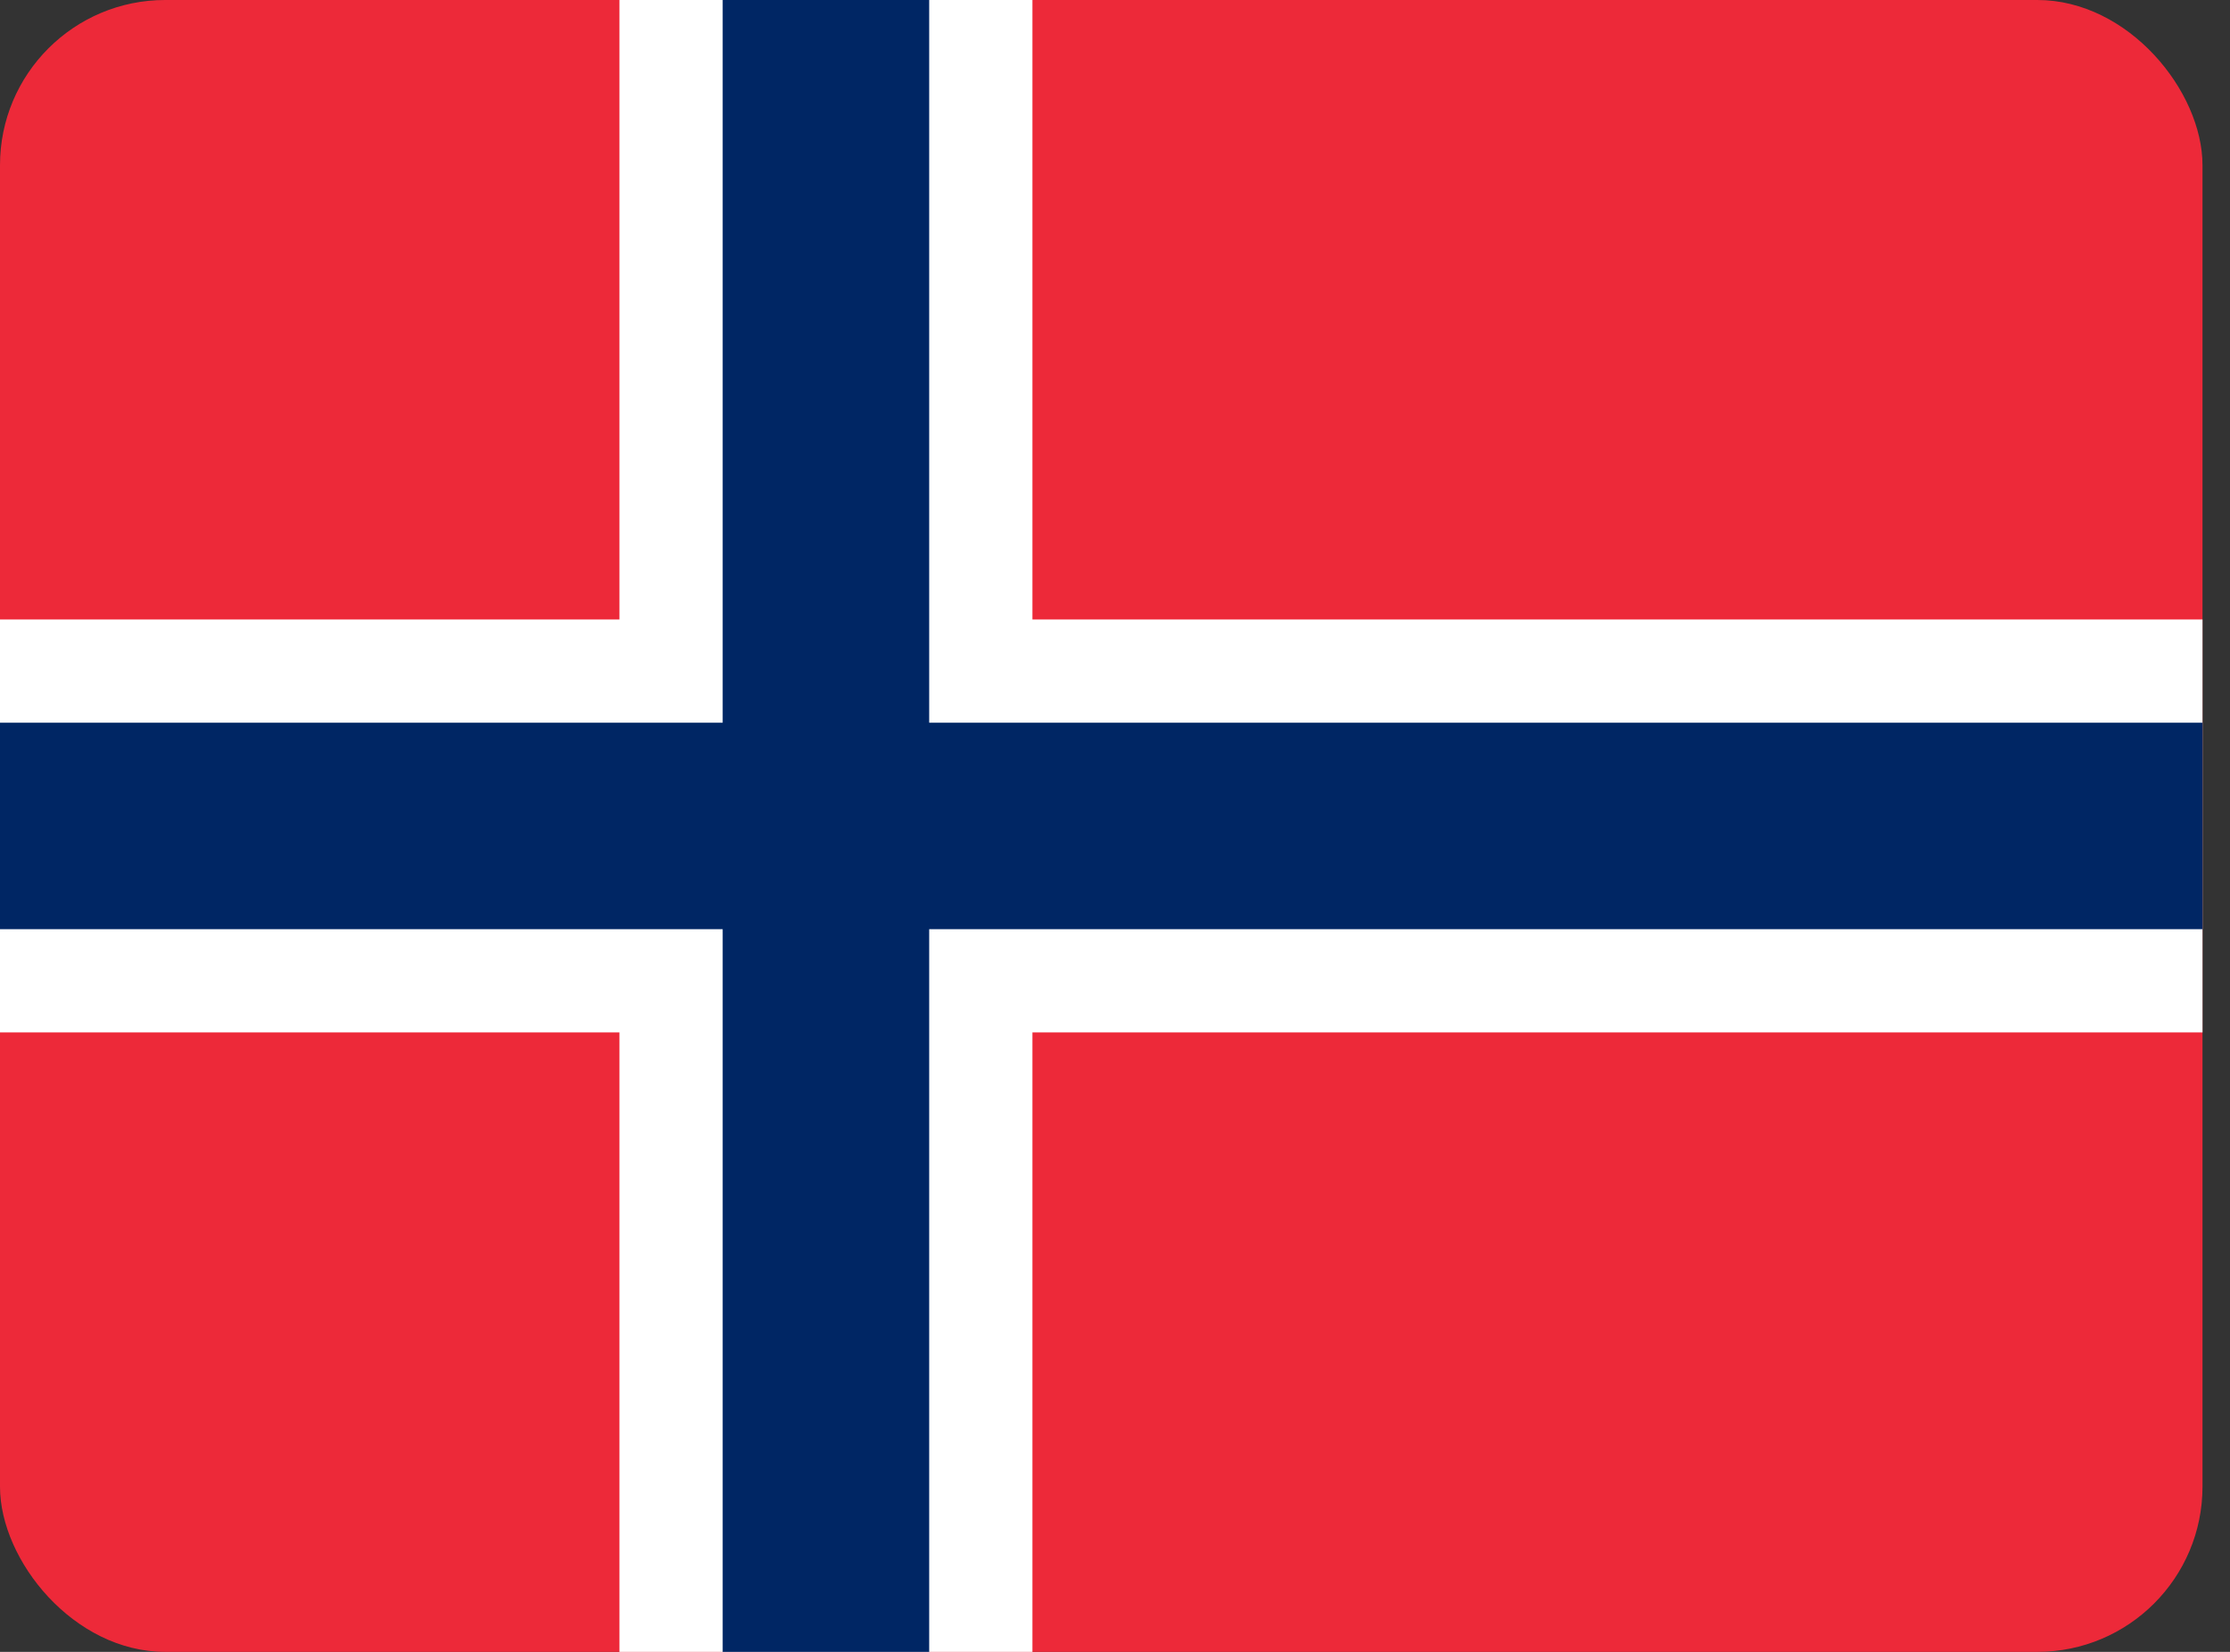 <svg width="27" height="20" viewBox="0 0 27 20" fill="none" xmlns="http://www.w3.org/2000/svg">
<rect x="0" y="0" width="27" height="20" fill="#333333" stroke="none"/>
<g clip-path="url(#clip0_16_4430)">
<path d="M0 0H26.667V20H0V0Z" fill="#ED2939"/>
<path d="M7.5 -8.01086e-05H12.5V20H7.5V-8.01086e-05Z" fill="white"/>
<path d="M0 7.5H26.667V12.5H0V7.5Z" fill="white"/>
<path d="M8.75 -8.01086e-05H11.25V20H8.75V-8.01086e-05Z" fill="#002664"/>
<path d="M0 8.75H26.667V11.25H0V8.75Z" fill="#002664"/>
</g>
<defs>
<clipPath id="clip0_16_4430">
<rect width="26.667" height="20" rx="2" fill="white"/>
</clipPath>
</defs>
</svg>
